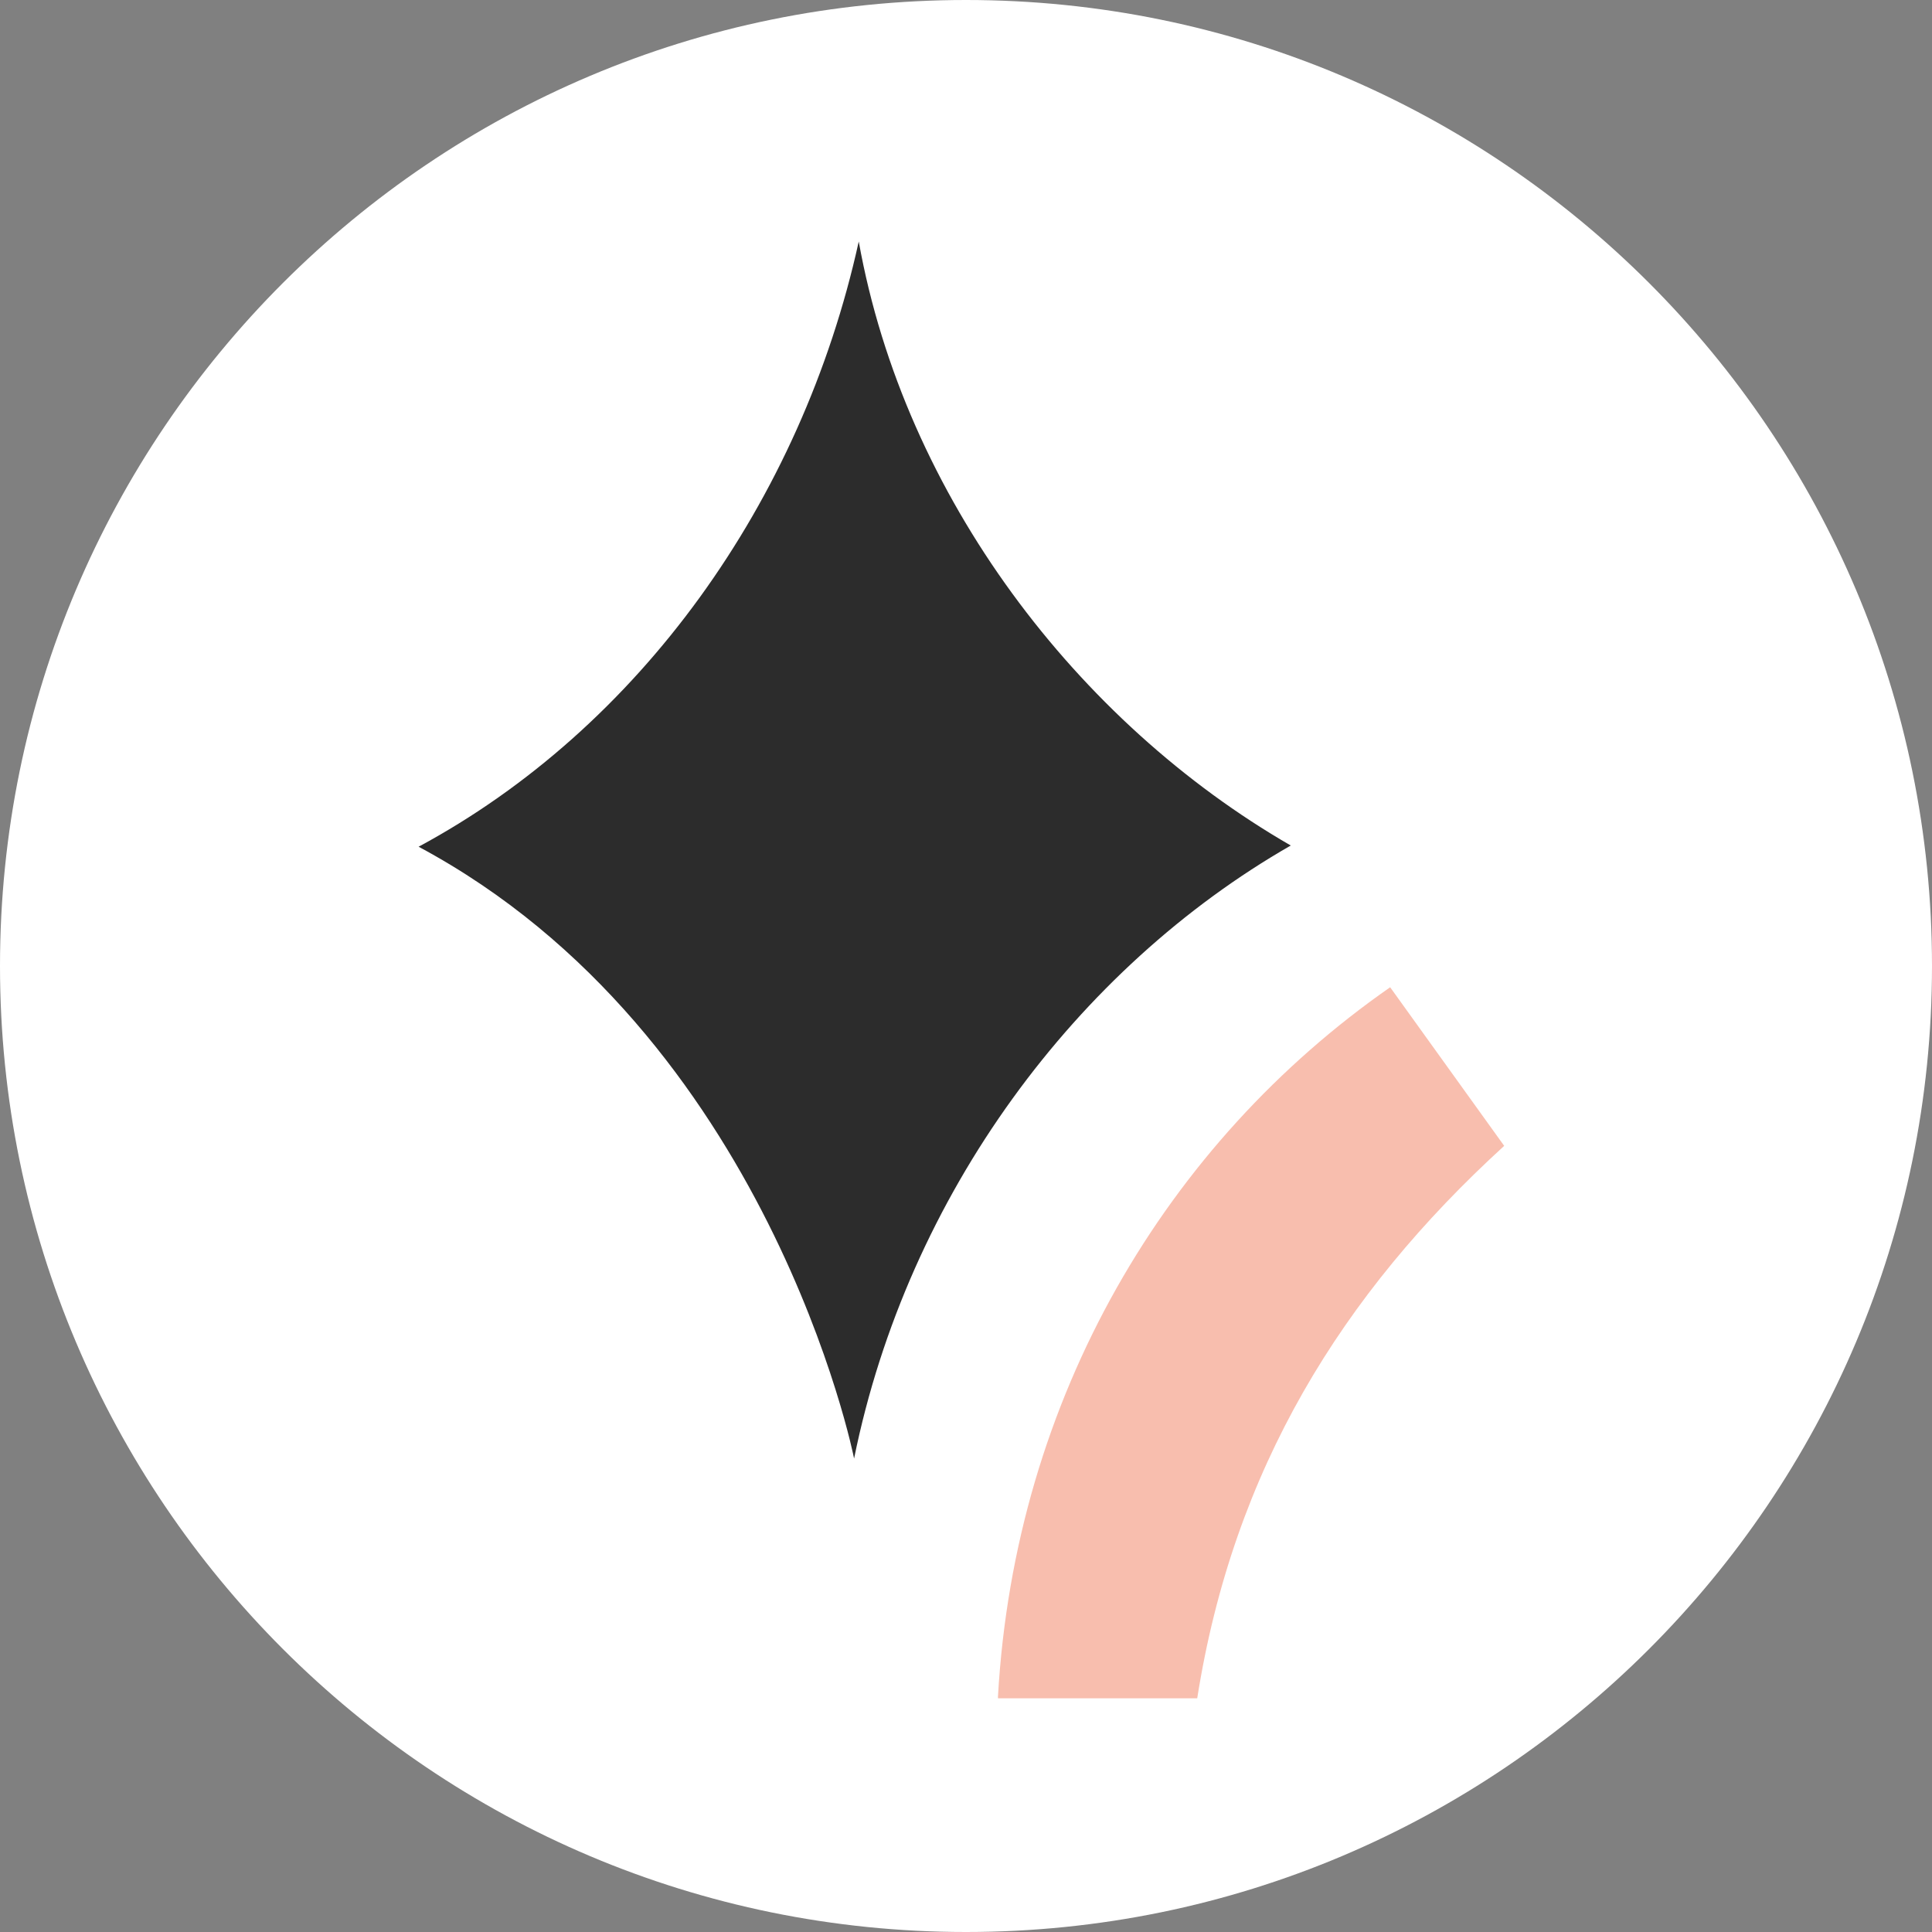 <?xml version="1.0" encoding="UTF-8"?> <svg xmlns="http://www.w3.org/2000/svg" width="72" height="72" viewBox="0 0 72 72" fill="none"><rect x="0" y="0" width="72" height="72" fill="#808080" stroke="none"/><g clip-path="url(#clip0_1766_16)"><path d="M36 72C55.882 72 72 55.882 72 36C72 16.118 55.882 0 36 0C16.118 0 0 16.118 0 36C0 55.882 16.118 72 36 72Z" fill="white"></path><path d="M15.6 31.555C23.804 27.14 29.863 18.718 32.003 9C33.712 18.522 40.167 26.931 48.103 31.51C40.144 36.074 33.83 44.493 31.829 54.356C31.837 54.356 28.677 38.557 15.6 31.555Z" fill="#2C2C2C"></path><path d="M37.191 63.23C37.822 52.067 43.482 42.59 51.807 36.792L56.057 42.703C50 48.232 45.962 54.766 44.617 63.291H37.193L37.191 63.23Z" fill="#F8BEAE"></path></g><defs><clipPath id="clip0_1766_16"><rect width="72" height="72" fill="white"></rect></clipPath></defs></svg> 